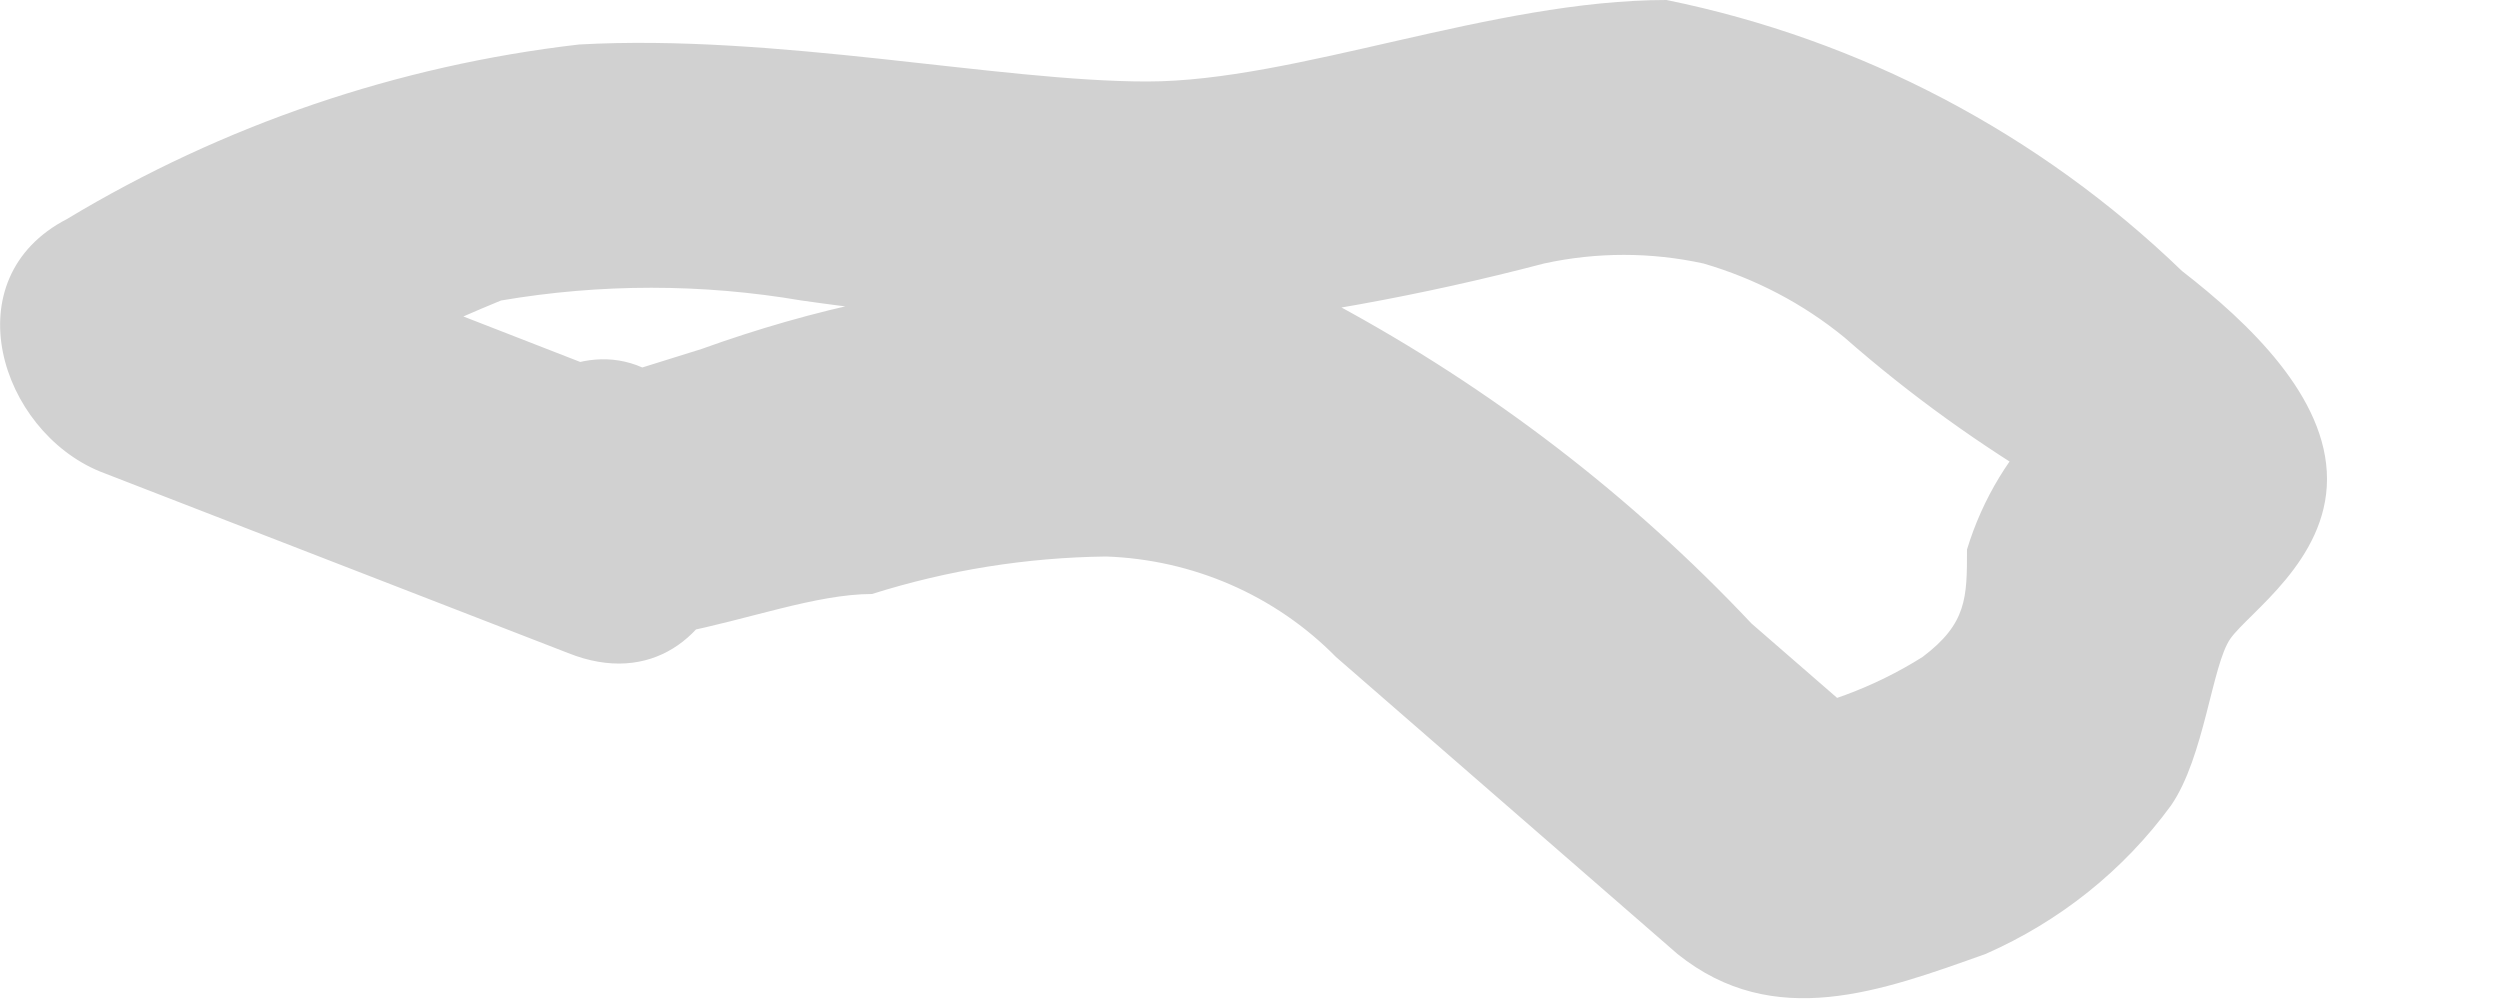 <?xml version="1.0" encoding="utf-8"?>
<svg xmlns="http://www.w3.org/2000/svg" fill="none" height="100%" overflow="visible" preserveAspectRatio="none" style="display: block;" viewBox="0 0 5 2" width="100%">
<path d="M1.002 1.188C1.188 1.395 1.522 1.188 1.744 1.188C1.896 1.14 2.053 1.115 2.212 1.113C2.385 1.119 2.55 1.19 2.672 1.314L3.355 1.908C3.548 2.063 3.763 1.982 3.971 1.908C4.119 1.843 4.247 1.741 4.342 1.611C4.409 1.514 4.424 1.329 4.461 1.277C4.498 1.225 4.654 1.121 4.654 0.958C4.654 0.794 4.498 0.646 4.364 0.542C4.079 0.267 3.721 0.079 3.333 0C2.984 0 2.591 0.163 2.294 0.163C1.997 0.163 1.551 0.067 1.158 0.089C0.795 0.131 0.446 0.25 0.134 0.438C-0.096 0.557 7.54537e-05 0.861 0.2 0.943L1.136 1.306C1.47 1.44 1.611 0.898 1.284 0.772L0.349 0.408L0.416 0.913C0.6 0.789 0.797 0.685 1.002 0.601C1.201 0.567 1.404 0.567 1.603 0.601C1.849 0.636 2.097 0.656 2.346 0.661C2.596 0.636 2.844 0.591 3.088 0.527C3.193 0.504 3.302 0.504 3.407 0.527C3.51 0.557 3.606 0.607 3.689 0.675C3.82 0.79 3.962 0.892 4.112 0.98L4.164 1.024C4.139 0.987 4.125 0.943 4.125 0.898C4.125 0.853 4.139 0.809 4.164 0.772C4.164 0.772 4.112 0.816 4.097 0.831C4.021 0.905 3.965 0.997 3.934 1.099C3.934 1.195 3.934 1.247 3.845 1.314C3.748 1.375 3.639 1.415 3.526 1.433L3.793 1.499L3.503 1.247C3.262 0.991 2.981 0.776 2.672 0.609C2.372 0.507 2.046 0.504 1.744 0.601C1.628 0.625 1.514 0.658 1.403 0.698L1.262 0.742C1.121 0.787 1.262 0.742 1.381 0.816C1.173 0.534 0.779 0.928 1.002 1.188Z" fill="#D1D1D1" id="Vector"/>
</svg>